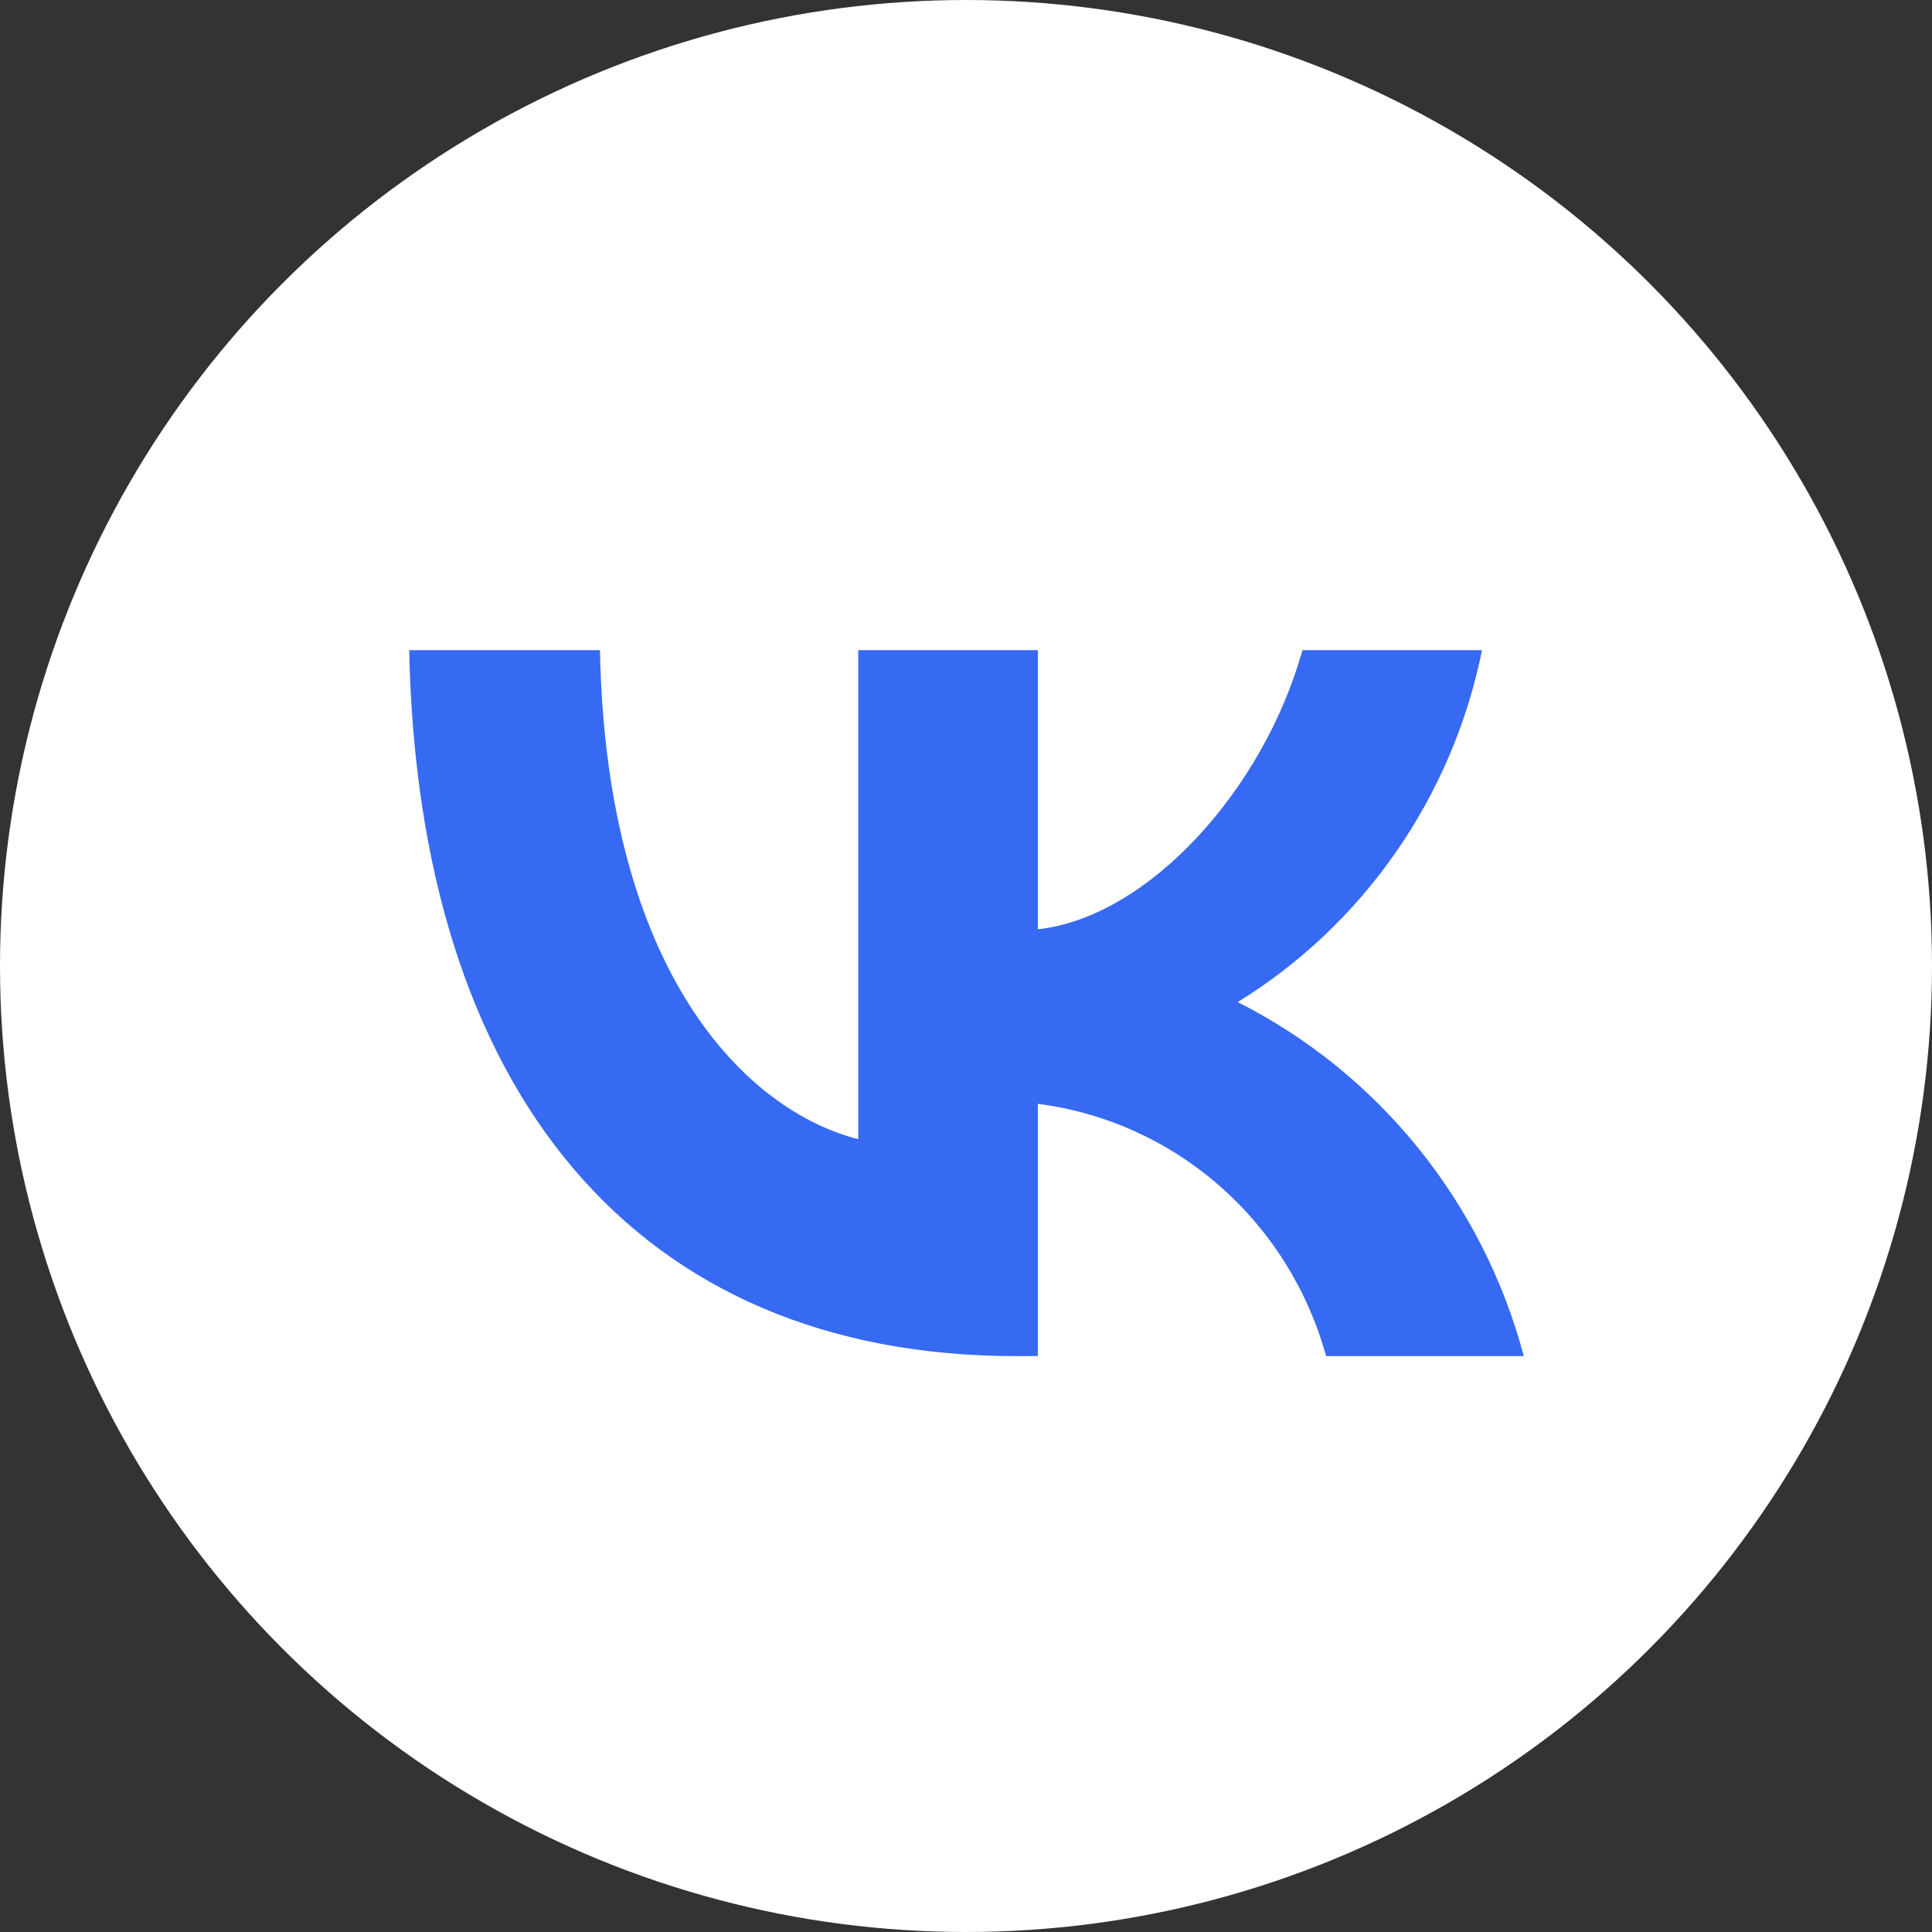 <?xml version="1.0" encoding="UTF-8"?> <svg xmlns="http://www.w3.org/2000/svg" width="52" height="52" viewBox="0 0 52 52" fill="none"><rect x="0" y="0" width="52" height="52" fill="#333333" stroke="none"/><circle cx="26" cy="26" r="26" fill="white"></circle><path d="M27.354 36.5C17.104 36.5 11.257 29.368 11.014 17.5H16.148C16.317 26.211 20.102 29.9 23.1 30.661V17.5H27.934V25.012C30.895 24.689 34.005 21.266 35.055 17.5H39.889C39.494 19.453 38.706 21.302 37.574 22.932C36.442 24.562 34.992 25.937 33.312 26.971C35.187 27.917 36.842 29.255 38.17 30.897C39.497 32.54 40.467 34.449 41.014 36.5H35.692C35.201 34.719 34.203 33.124 32.823 31.917C31.443 30.709 29.742 29.941 27.934 29.71V36.5H27.354Z" fill="#366AF3"></path></svg> 